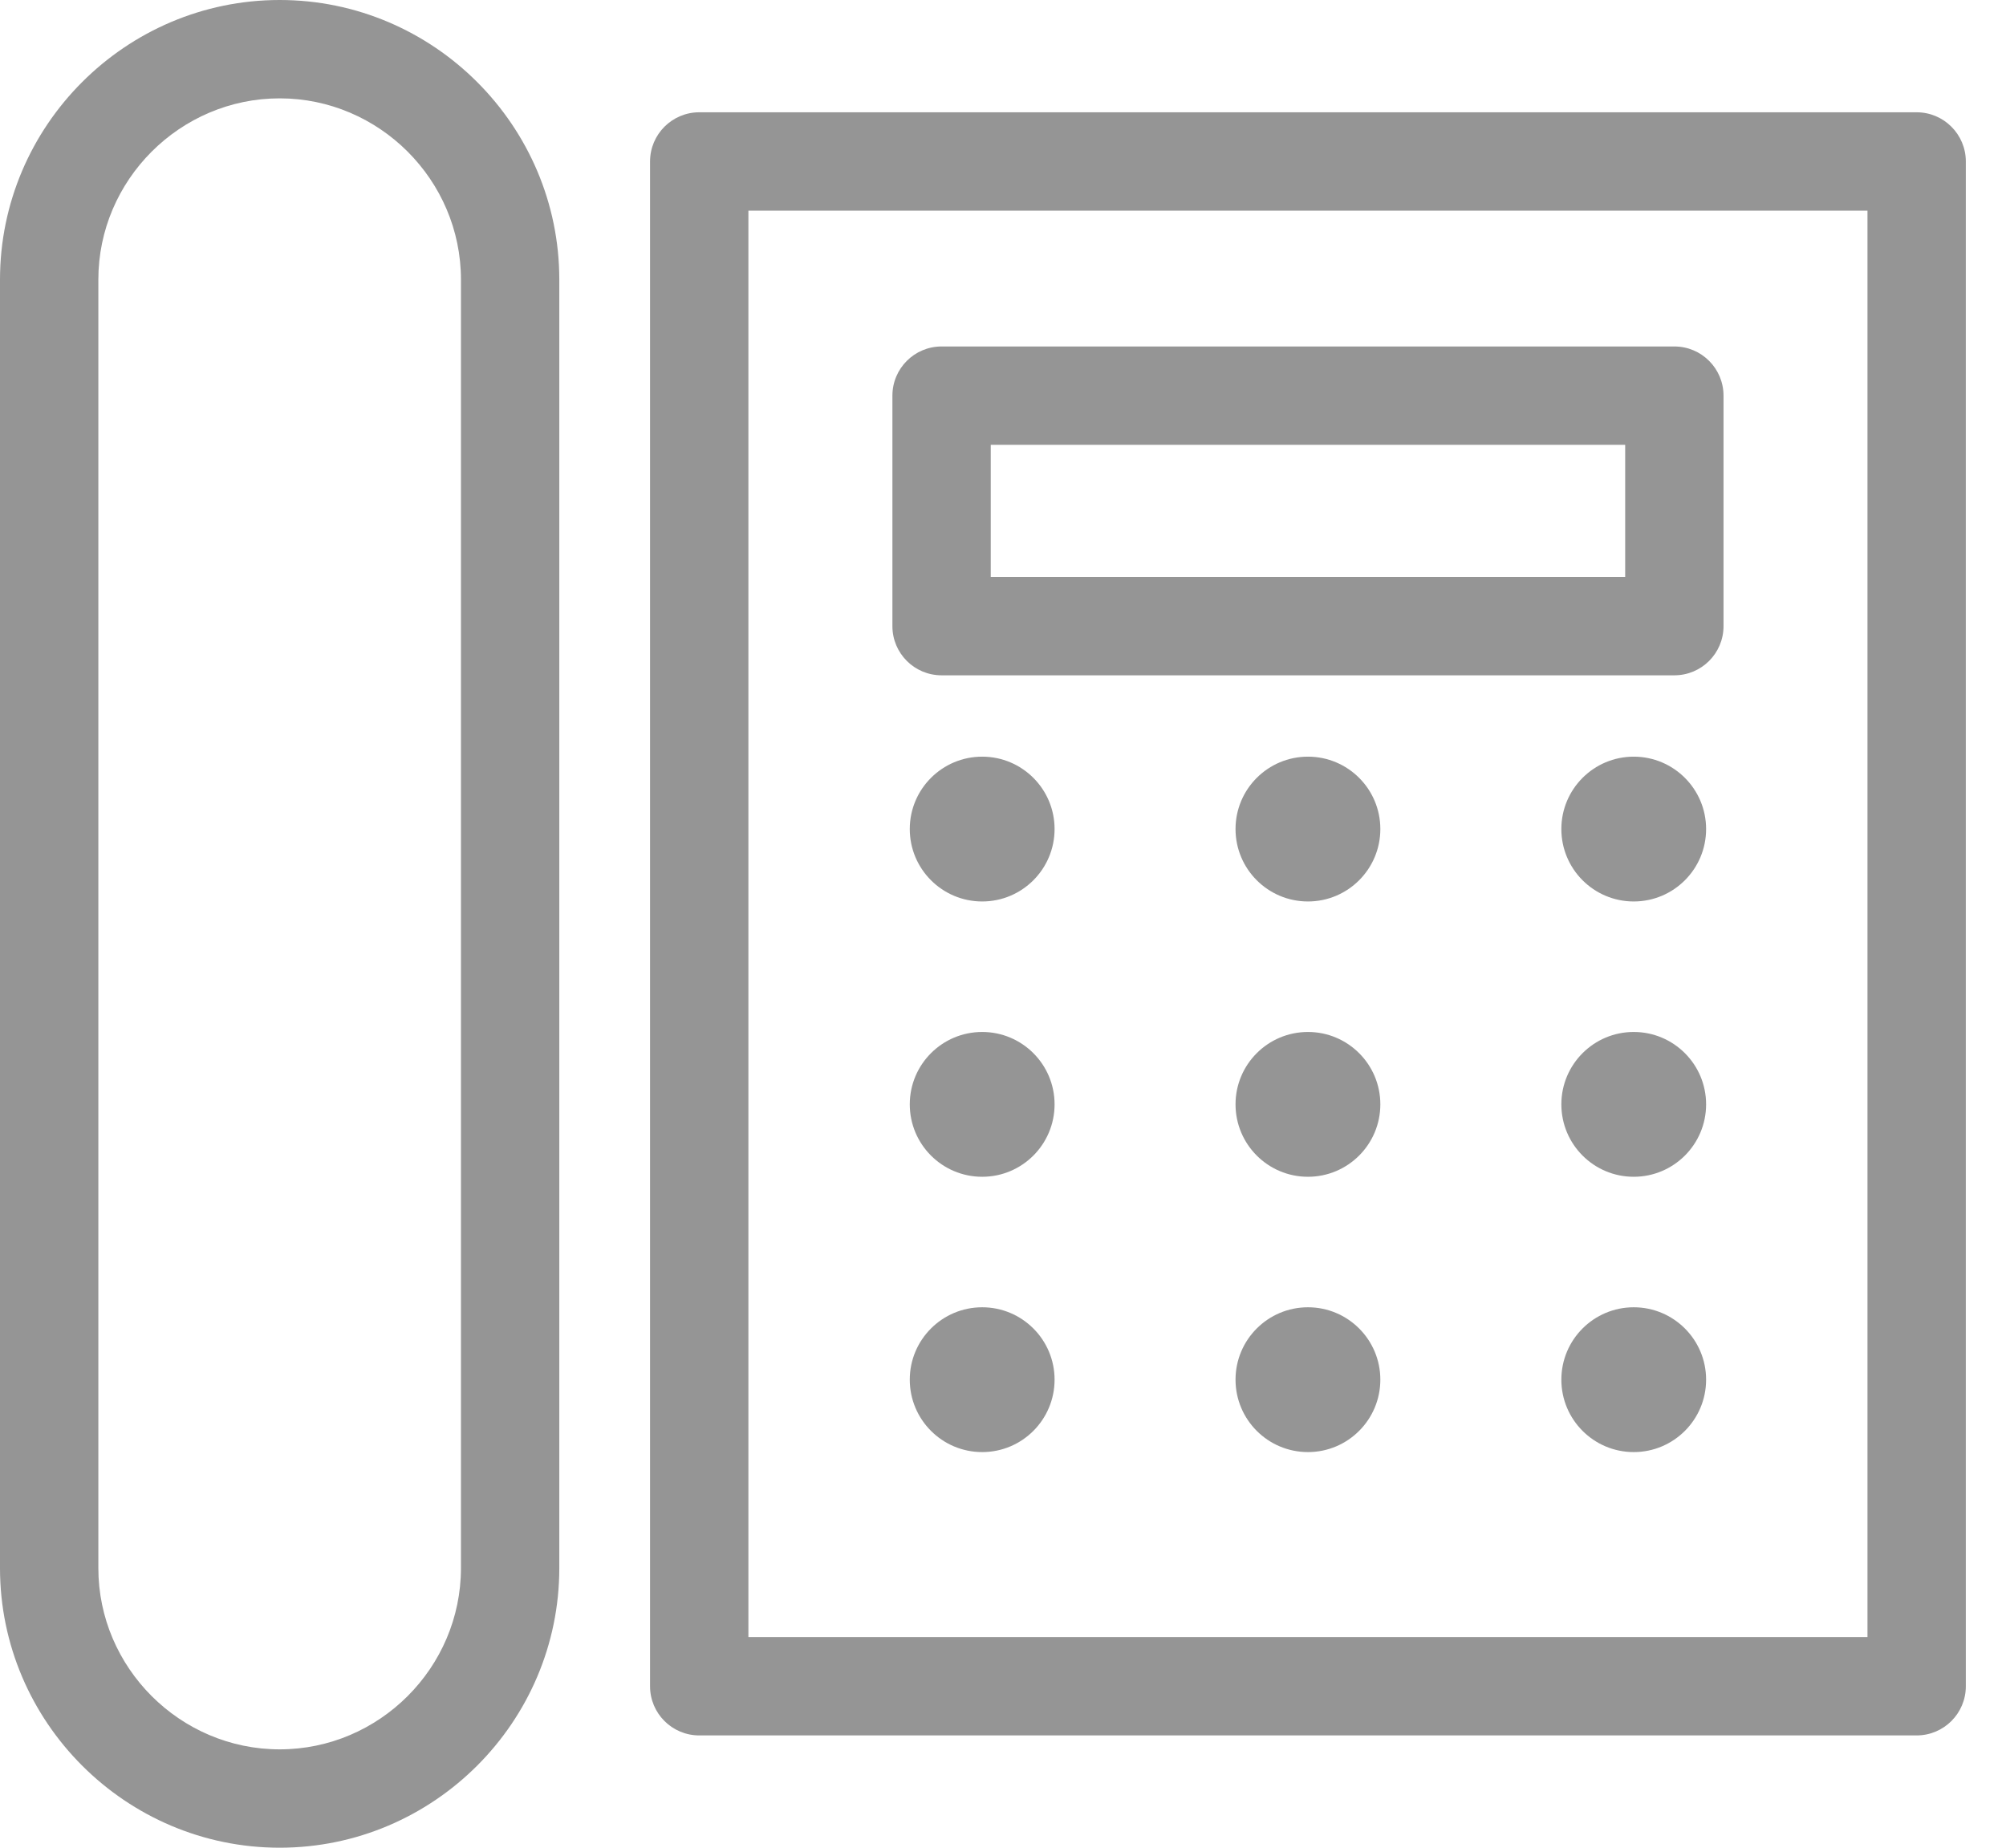 <svg width="38" height="35" viewBox="0 0 38 35" fill="none" xmlns="http://www.w3.org/2000/svg">
<path d="M5.298 0C8.214 0 10.595 2.382 10.595 5.297V29.703C10.595 32.618 8.214 35 5.298 35C2.382 35 0 32.618 0 29.703V5.297C0 2.382 2.382 0 5.298 0ZM18.606 24.763C19.363 24.763 19.977 25.377 19.977 26.134C19.977 26.892 19.363 27.506 18.606 27.506C17.848 27.506 17.234 26.892 17.234 26.134C17.234 25.377 17.848 24.763 18.606 24.763ZM30.948 24.763C31.705 24.763 32.319 25.377 32.319 26.134C32.319 26.892 31.705 27.506 30.948 27.506C30.191 27.506 29.577 26.892 29.577 26.134C29.577 25.377 30.191 24.763 30.948 24.763ZM24.777 24.763C25.534 24.763 26.148 25.377 26.148 26.134C26.148 26.892 25.534 27.506 24.777 27.506C24.019 27.506 23.405 26.892 23.405 26.134C23.405 25.377 24.019 24.763 24.777 24.763ZM18.606 14.333C19.363 14.333 19.977 14.947 19.977 15.704C19.977 16.462 19.363 17.076 18.606 17.076C17.848 17.076 17.234 16.462 17.234 15.704C17.234 14.947 17.848 14.333 18.606 14.333ZM30.948 14.333C31.705 14.333 32.319 14.947 32.319 15.704C32.319 16.462 31.705 17.076 30.948 17.076C30.191 17.076 29.577 16.462 29.577 15.704C29.577 14.947 30.191 14.333 30.948 14.333ZM24.777 14.333C25.534 14.333 26.148 14.947 26.148 15.704C26.148 16.462 25.534 17.076 24.777 17.076C24.019 17.076 23.405 16.462 23.405 15.704C23.405 14.947 24.019 14.333 24.777 14.333ZM18.606 19.548C19.363 19.548 19.977 20.162 19.977 20.919C19.977 21.677 19.363 22.291 18.606 22.291C17.848 22.291 17.234 21.677 17.234 20.919C17.234 20.162 17.848 19.548 18.606 19.548ZM30.948 19.548C31.705 19.548 32.319 20.162 32.319 20.919C32.319 21.677 31.705 22.291 30.948 22.291C30.191 22.291 29.577 21.677 29.577 20.919C29.577 20.162 30.191 19.548 30.948 19.548ZM24.777 19.548C25.534 19.548 26.148 20.162 26.148 20.919C26.148 21.677 25.534 22.291 24.777 22.291C24.019 22.291 23.405 21.677 23.405 20.919C23.405 20.162 24.019 19.548 24.777 19.548ZM17.836 6.563H31.718C32.232 6.563 32.649 6.98 32.649 7.495V11.861C32.649 12.375 32.232 12.792 31.718 12.792H17.836C17.322 12.792 16.905 12.375 16.905 11.861V7.495C16.905 6.98 17.322 6.563 17.836 6.563ZM30.786 8.426H18.768V10.929H30.786V8.426ZM35.376 3.99H14.177V31.01H35.376V3.99ZM13.246 2.127H36.307C36.822 2.127 37.239 2.545 37.239 3.059V31.942C37.239 32.456 36.822 32.873 36.307 32.873H13.246C12.731 32.873 12.314 32.456 12.314 31.942V3.059C12.314 2.545 12.731 2.127 13.246 2.127ZM5.298 1.863C3.411 1.863 1.863 3.411 1.863 5.297V29.703C1.863 31.59 3.411 33.137 5.298 33.137C7.185 33.137 8.732 31.59 8.732 29.703V5.297C8.732 3.411 7.185 1.863 5.298 1.863Z" fill="#959595"/>
</svg>
